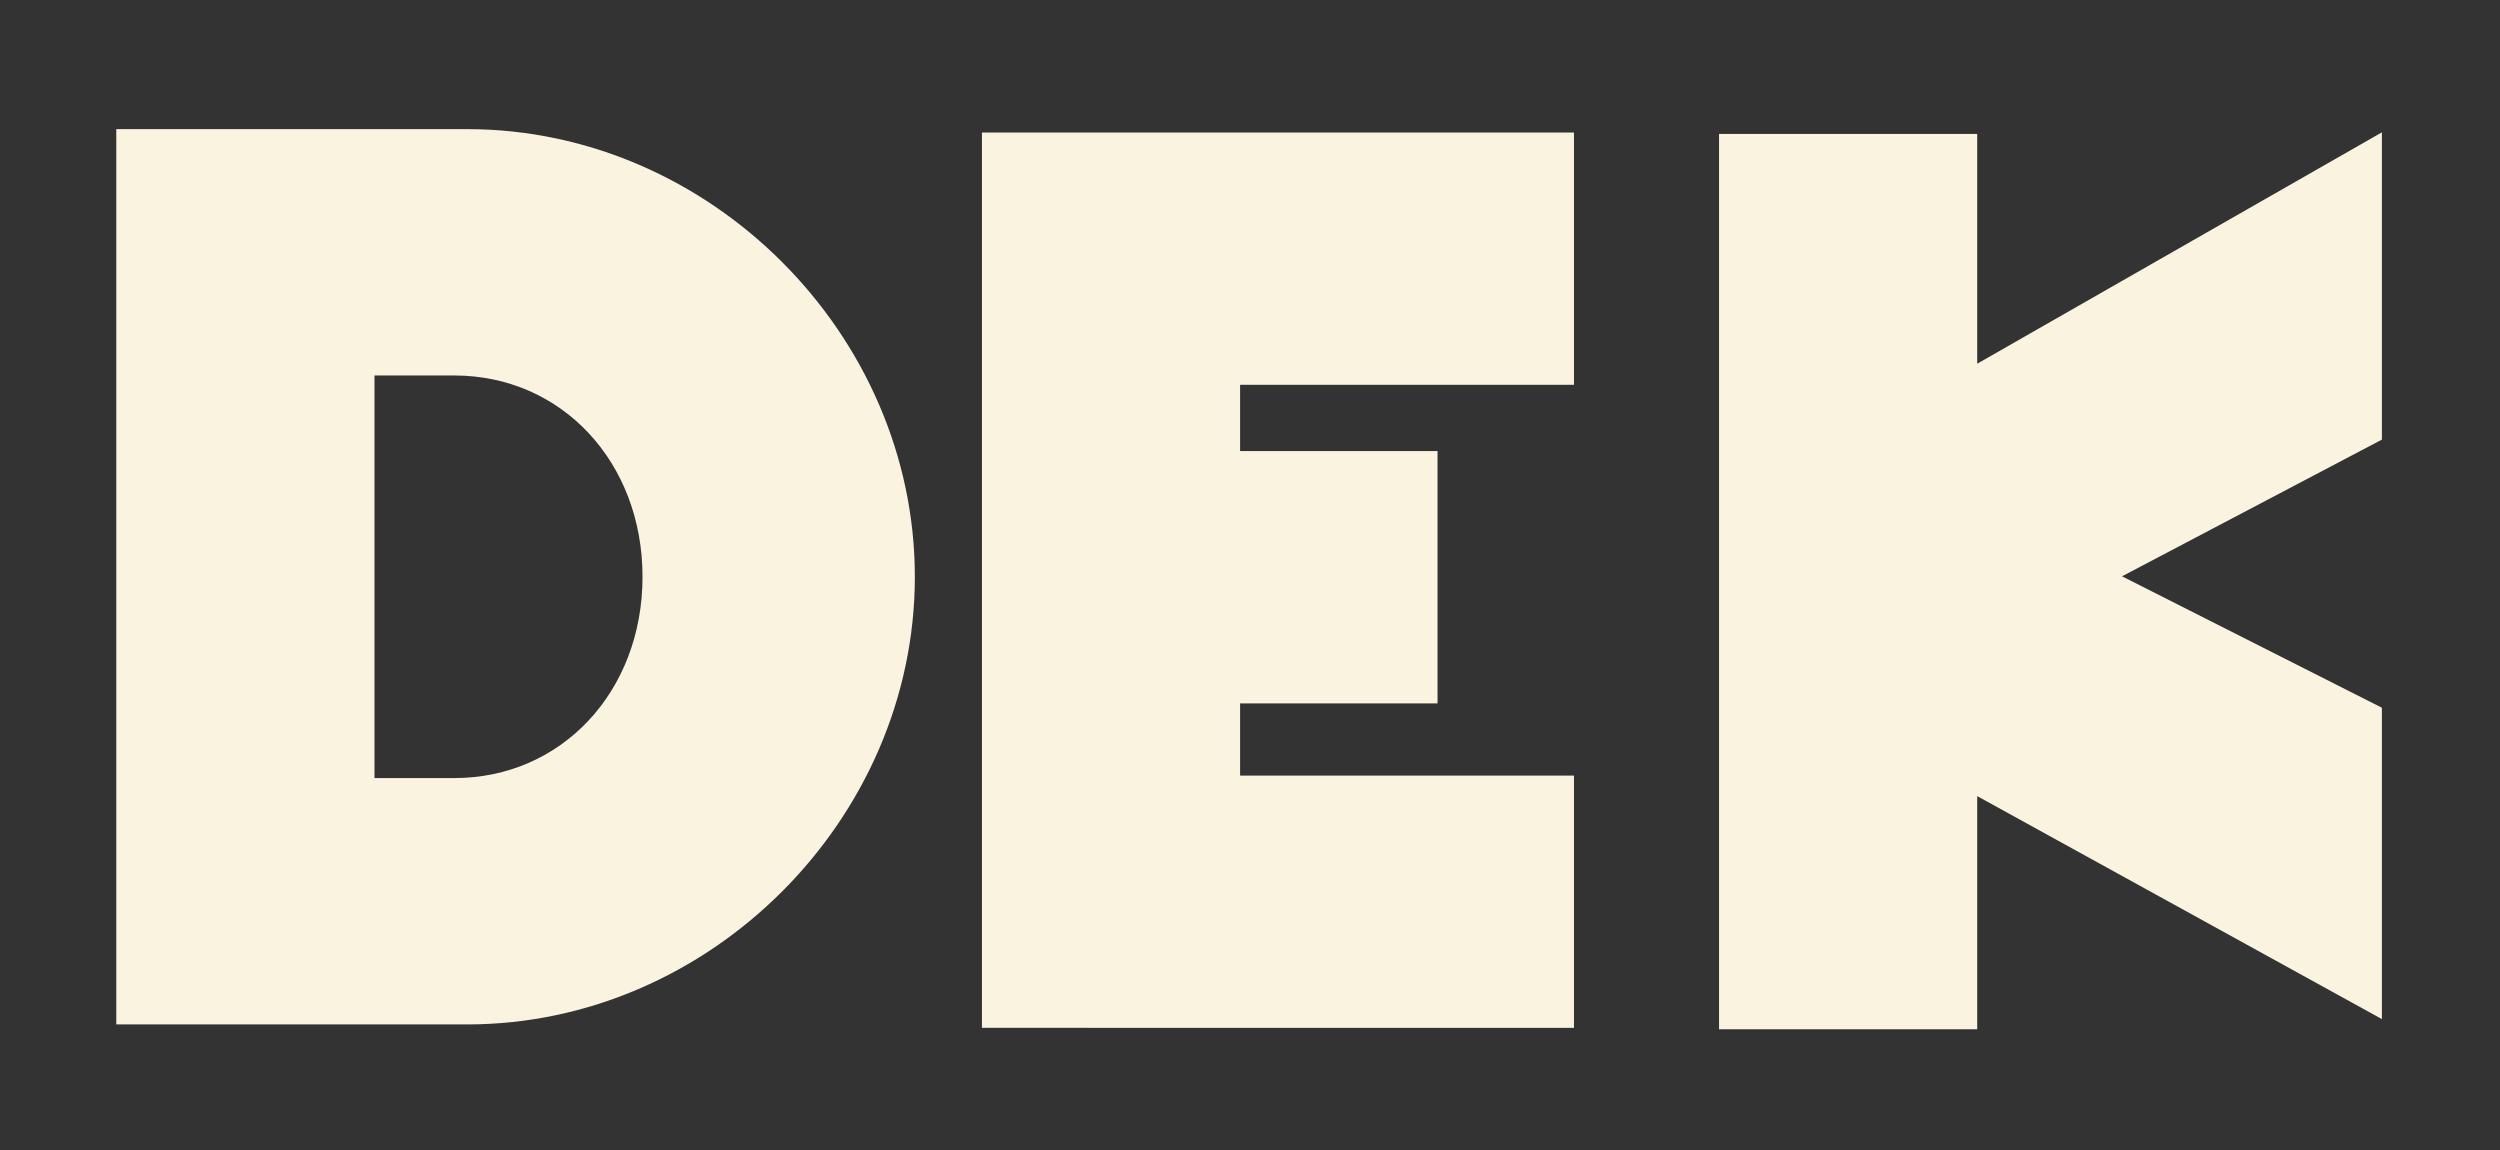 <svg viewBox="0 0 478.39 220.13" xmlns="http://www.w3.org/2000/svg" id="Layer_1"><rect x="0" y="0" width="478.39" height="220.13" fill="#333333" stroke="none"/><defs><style>.cls-1{fill:#f9f3e0;stroke-width:0px;}</style></defs><path d="M89.4,24.71H22.25v171.32h67.15c46.43,0,85.66-39.23,85.66-85.66S135.83,24.71,89.4,24.71ZM122.95,110.37c0,21.96-15.49,38.52-36.03,38.52h-15.26v-77.04h15.26c20.54,0,36.03,16.56,36.03,38.52Z" class="cls-1"></path><polygon points="187.9 196.68 301.19 196.69 301.19 148.41 237.3 148.41 237.3 134.6 275.08 134.6 275.08 86.32 237.3 86.32 237.3 73.63 301.19 73.64 301.19 25.36 187.9 25.36 187.9 196.68" class="cls-1"></polygon><polygon points="455.79 25.32 378.35 69.6 378.35 25.63 328.95 25.63 328.95 196.95 378.35 196.95 378.35 152.34 455.79 195.01 455.79 135.43 406.06 110.28 455.79 84.12 455.79 25.32" class="cls-1"></polygon></svg>